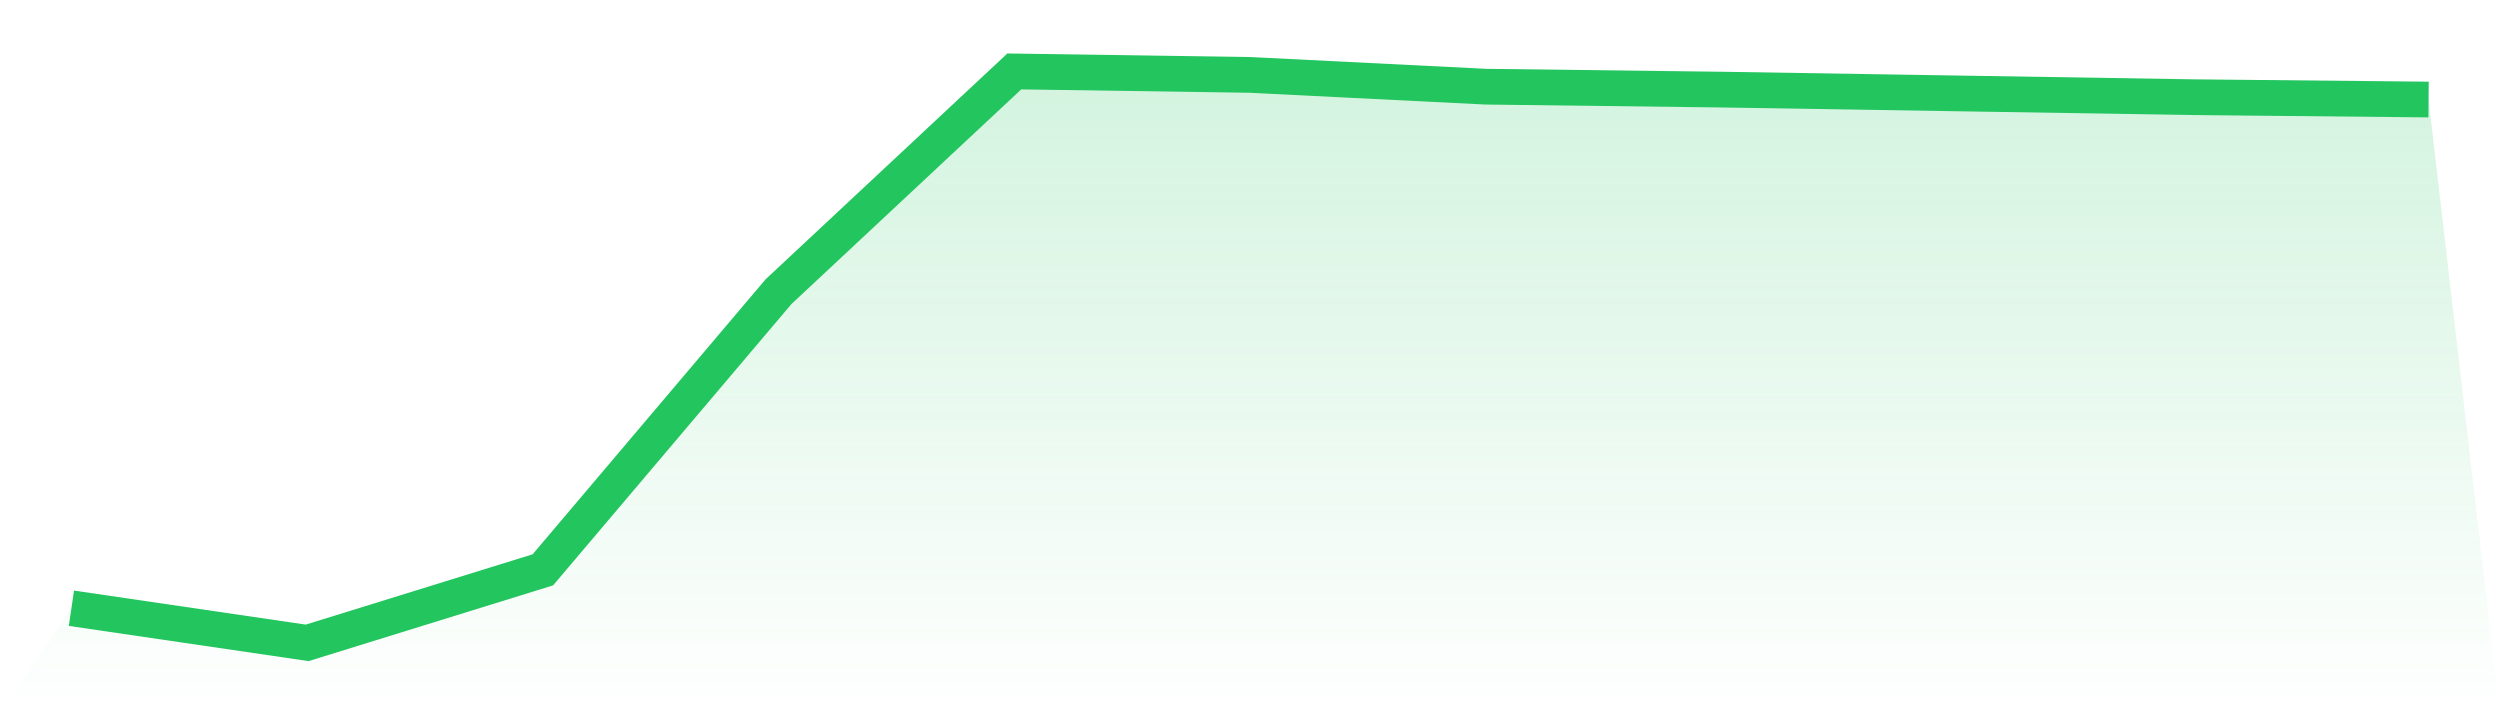 <svg viewBox="0 0 140 40" xmlns="http://www.w3.org/2000/svg">
<defs>
<linearGradient id="gradient" x1="0" x2="0" y1="0" y2="1">
<stop offset="0%" stop-color="#22c55e" stop-opacity="0.2"/>
<stop offset="100%" stop-color="#22c55e" stop-opacity="0"/>
</linearGradient>
</defs>
<path d="M4,34.062 L4,34.062 L17.2,36 L30.4,31.911 L43.6,16.331 L56.8,4 L70,4.195 L83.2,4.854 L96.4,5.018 L109.6,5.23 L122.8,5.442 L136,5.574 L140,40 L0,40 z" fill="url(#gradient)"/>
<path d="M4,34.062 L4,34.062 L17.2,36 L30.4,31.911 L43.6,16.331 L56.8,4 L70,4.195 L83.2,4.854 L96.4,5.018 L109.6,5.23 L122.8,5.442 L136,5.574" fill="none" stroke="#22c55e" stroke-width="2"/>
</svg>